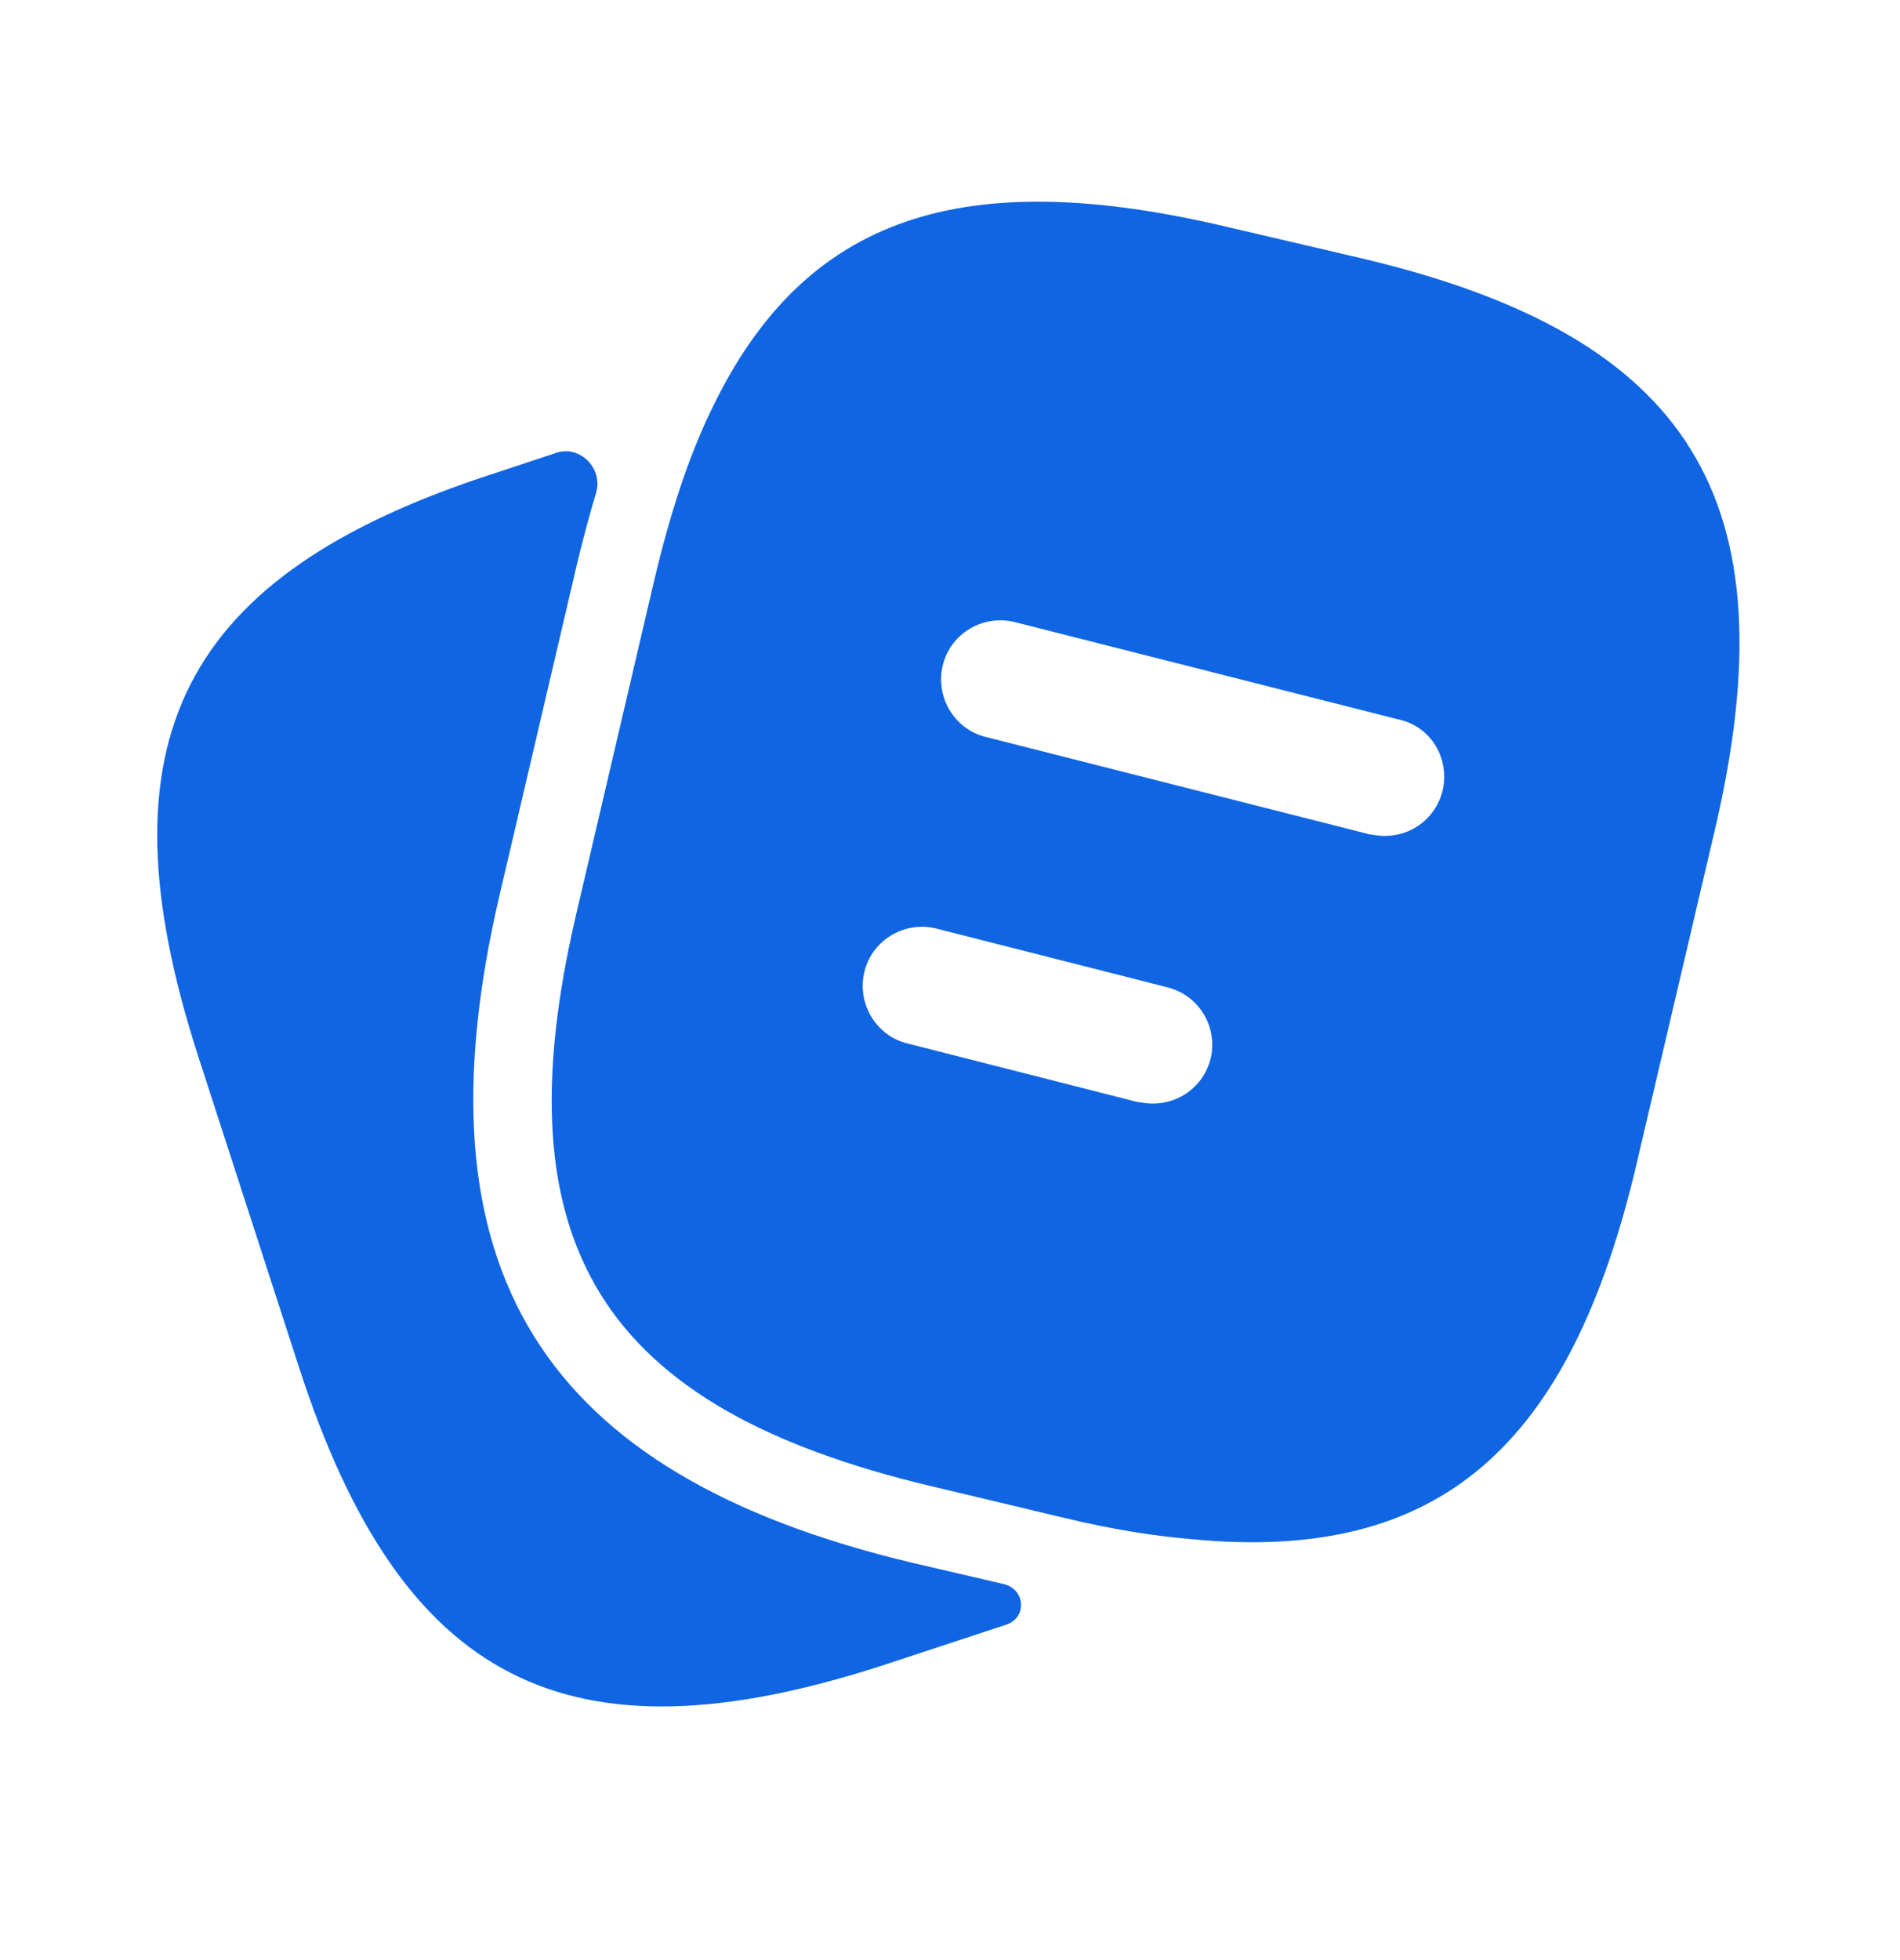 <svg width="32" height="33" viewBox="0 0 32 33" fill="none" xmlns="http://www.w3.org/2000/svg">
<path d="M16.904 26.669C17.27 26.755 17.303 27.234 16.947 27.353L14.84 28.047C9.547 29.753 6.76 28.327 5.04 23.033L3.333 17.767C1.627 12.473 3.04 9.673 8.333 7.967L9.371 7.623C9.773 7.49 10.161 7.892 10.039 8.298C9.927 8.67 9.822 9.066 9.72 9.487L8.413 15.073C6.947 21.353 9.093 24.82 15.373 26.313L16.904 26.669Z" fill="#1065E3"/>
<path d="M22.893 4.34L20.667 3.82C16.213 2.767 13.56 3.634 12 6.86C11.6 7.674 11.28 8.66 11.013 9.794L9.707 15.38C8.4 20.954 10.12 23.7 15.68 25.02L17.92 25.554C18.693 25.74 19.413 25.86 20.08 25.914C24.24 26.314 26.453 24.367 27.573 19.554L28.88 13.98C30.187 8.407 28.48 5.647 22.893 4.34ZM20.387 17.834C20.267 18.287 19.867 18.58 19.413 18.58C19.333 18.58 19.253 18.567 19.16 18.554L15.28 17.567C14.747 17.434 14.427 16.887 14.56 16.354C14.693 15.82 15.24 15.5 15.773 15.634L19.653 16.62C20.2 16.754 20.52 17.3 20.387 17.834ZM24.293 13.327C24.173 13.78 23.773 14.074 23.32 14.074C23.24 14.074 23.16 14.06 23.067 14.047L16.6 12.407C16.067 12.274 15.747 11.727 15.88 11.194C16.013 10.66 16.56 10.34 17.093 10.474L23.56 12.114C24.107 12.234 24.427 12.78 24.293 13.327Z" fill="#1065E3"/>
</svg>
